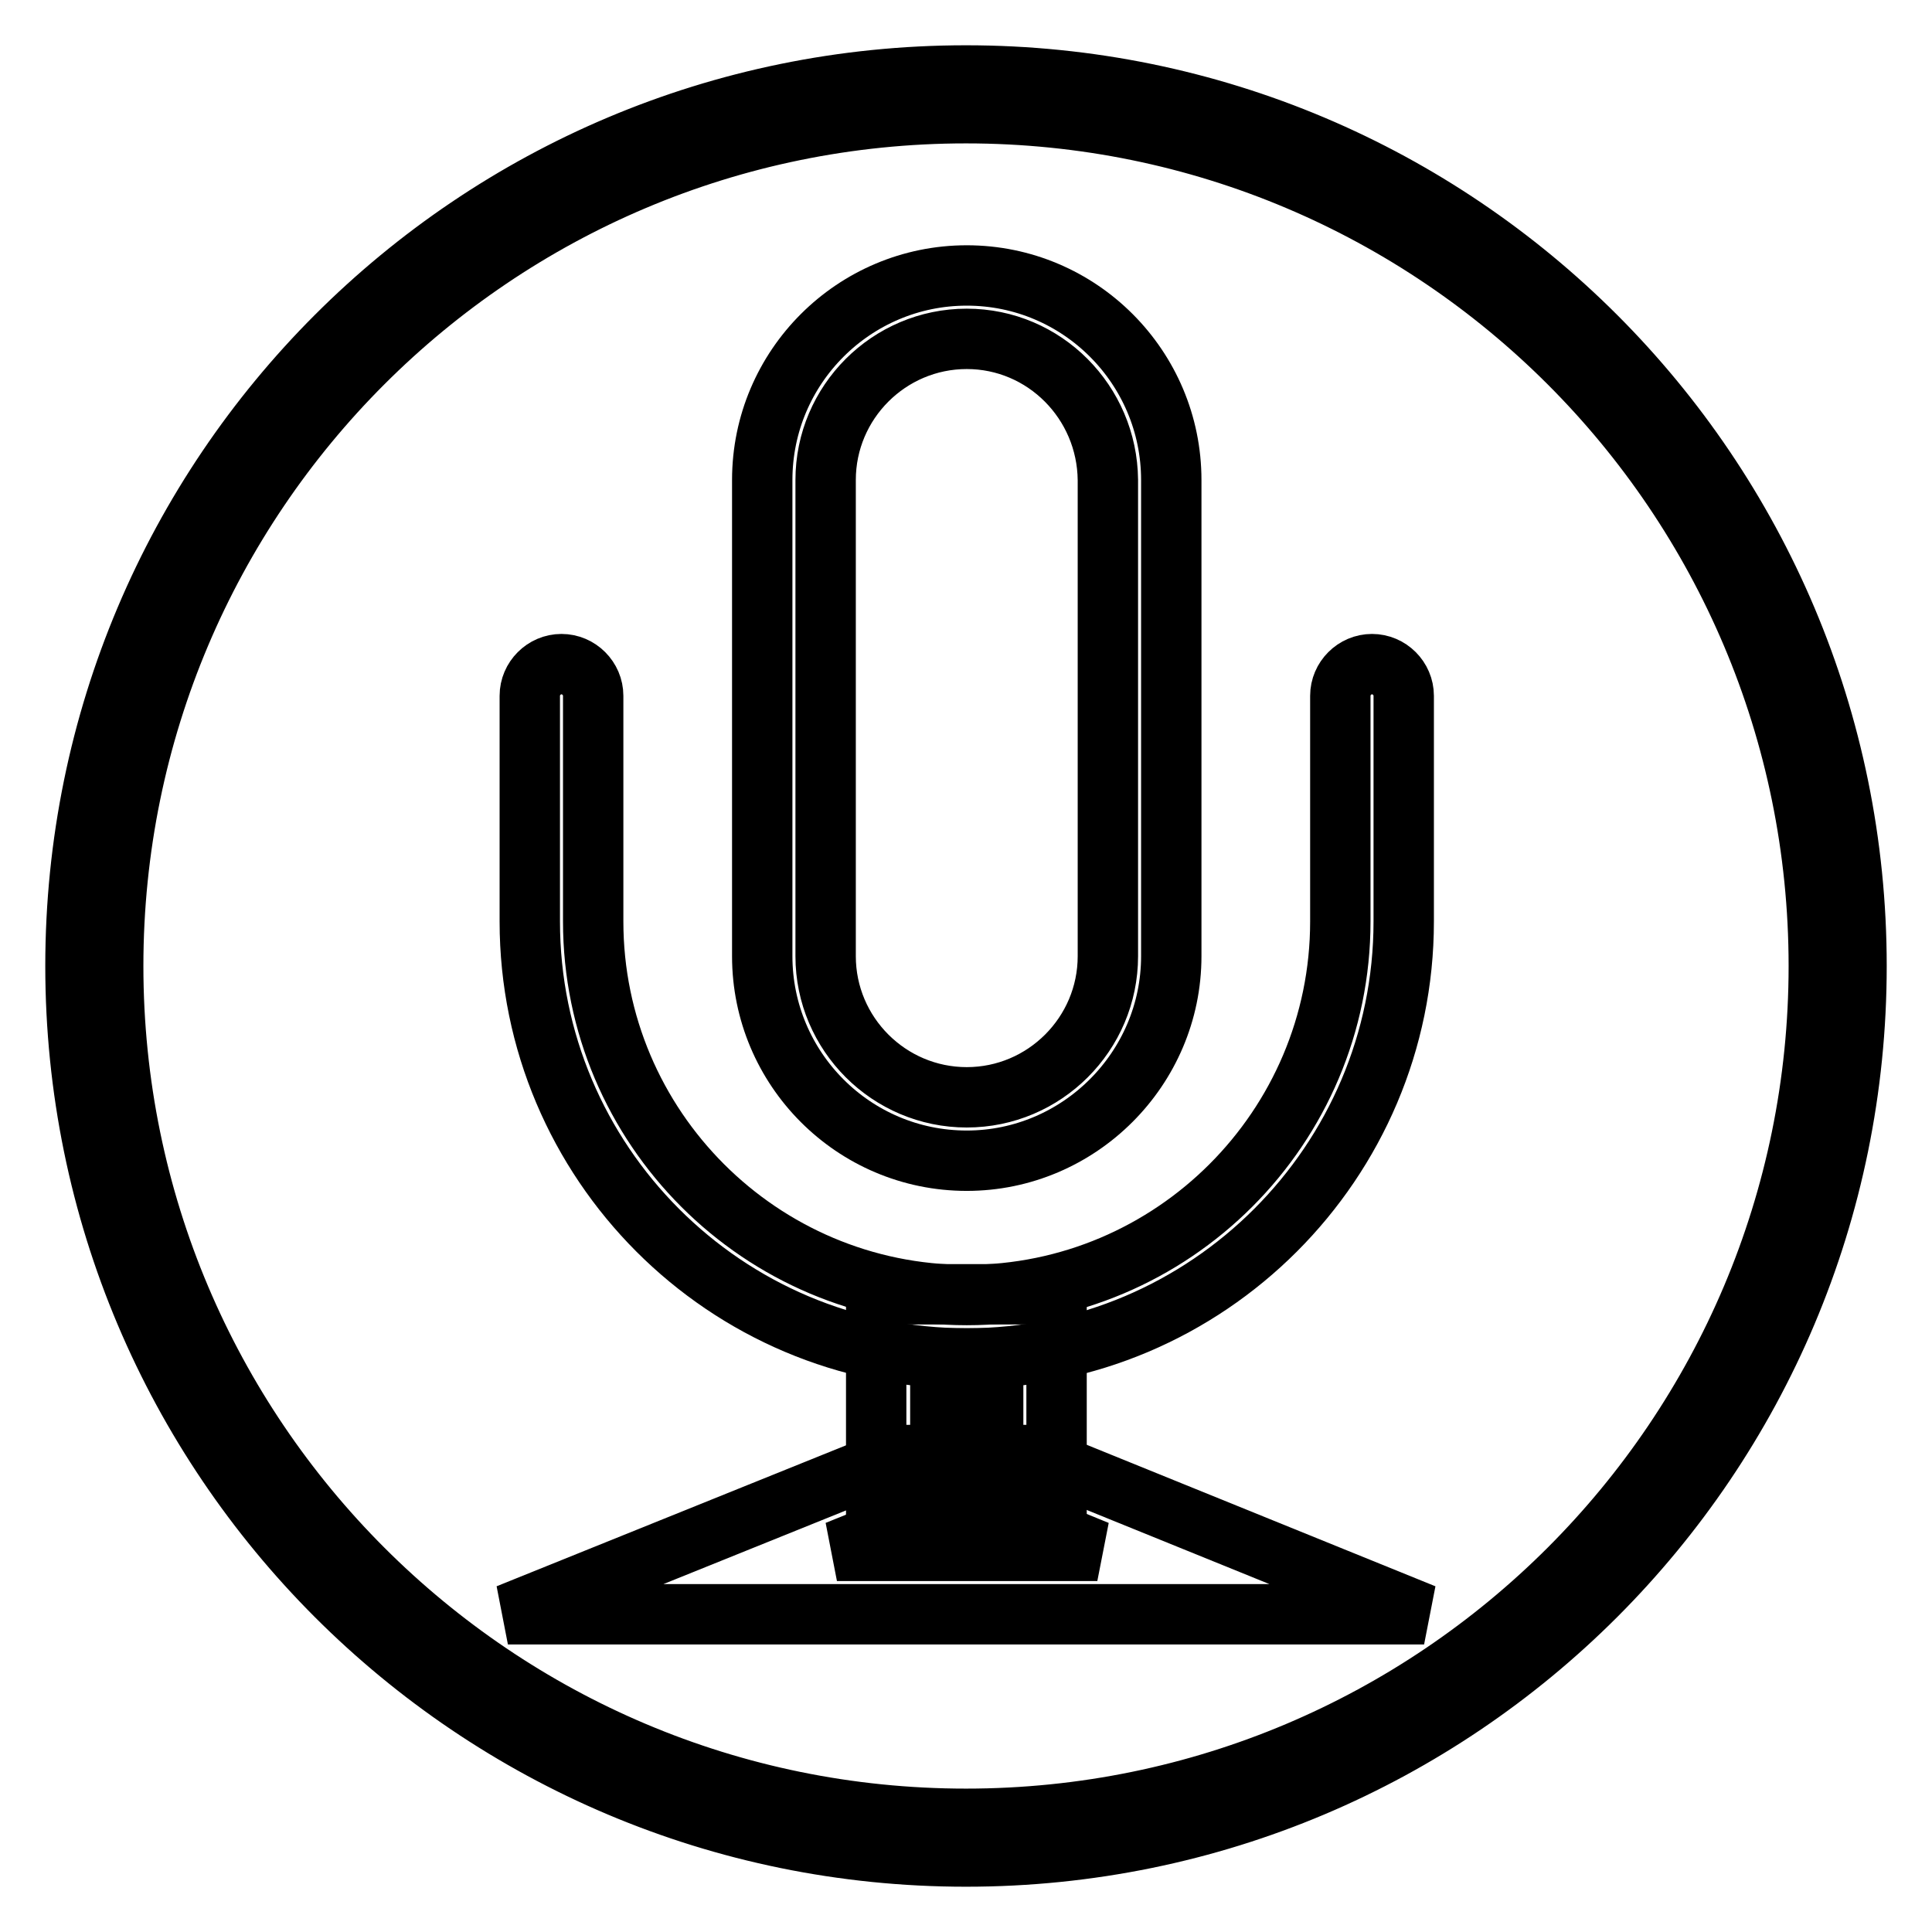 <?xml version="1.0" encoding="utf-8"?>
<!-- Svg Vector Icons : http://www.onlinewebfonts.com/icon -->
<!DOCTYPE svg PUBLIC "-//W3C//DTD SVG 1.1//EN" "http://www.w3.org/Graphics/SVG/1.1/DTD/svg11.dtd">
<svg version="1.1" xmlns="http://www.w3.org/2000/svg" xmlns:xlink="http://www.w3.org/1999/xlink" x="0px" y="0px" viewBox="0 0 256 256" enable-background="new 0 0 256 256" xml:space="preserve">
<g> <path stroke-width="8" fill-opacity="0" stroke="#000000"  d="M128.1,153.8c-15,0-27.1-12.2-27.1-27.1V63.6c0-15,12.2-27.1,27.1-27.1c15,0,27.1,12.2,27.1,27.1v63.1 C155.2,141.6,143,153.8,128.1,153.8z M128.1,44.9c-10.3,0-18.7,8.4-18.7,18.7v63.1c0,10.3,8.4,18.7,18.7,18.7 c10.3,0,18.7-8.4,18.7-18.7V63.6C146.7,53.3,138.4,44.9,128.1,44.9z"/> <path stroke-width="8" fill-opacity="0" stroke="#000000"  d="M128.1,180c-32,0-57.9-26-57.9-57.9V92.2c0-2.3,1.9-4.2,4.2-4.2c2.3,0,4.2,1.9,4.2,4.2v29.9 c0,27.3,22.2,49.5,49.5,49.5c27.3,0,49.5-22.2,49.5-49.5V92.2c0-2.3,1.9-4.2,4.2-4.2s4.2,1.9,4.2,4.2v29.9 C186,154,160,180,128.1,180L128.1,180z"/> <path stroke-width="8" fill-opacity="0" stroke="#000000"  d="M140,200.5h-23.9v-29H140V200.5z M124.6,192h7v-12h-7V192z"/> <path stroke-width="8" fill-opacity="0" stroke="#000000"  d="M188.7,213.9H67.3l52.3-21.1h17.1L188.7,213.9L188.7,213.9z M110.9,205.5h34.5l-10.3-4.2h-13.8L110.9,205.5 z"/> <path stroke-width="8" fill-opacity="0" stroke="#000000"  d="M128,10C62.8,10,10,62.8,10,128c0,65.2,52.8,118,118,118c65.2,0,118-52.8,118-118C246,62.8,193.2,10,128,10 L128,10z M128,241c-62.4,0-113-50.6-113-113C15,65.6,65.6,15,128,15c62.4,0,113,50.6,113,113S190.4,241,128,241L128,241z"/></g>
</svg>
